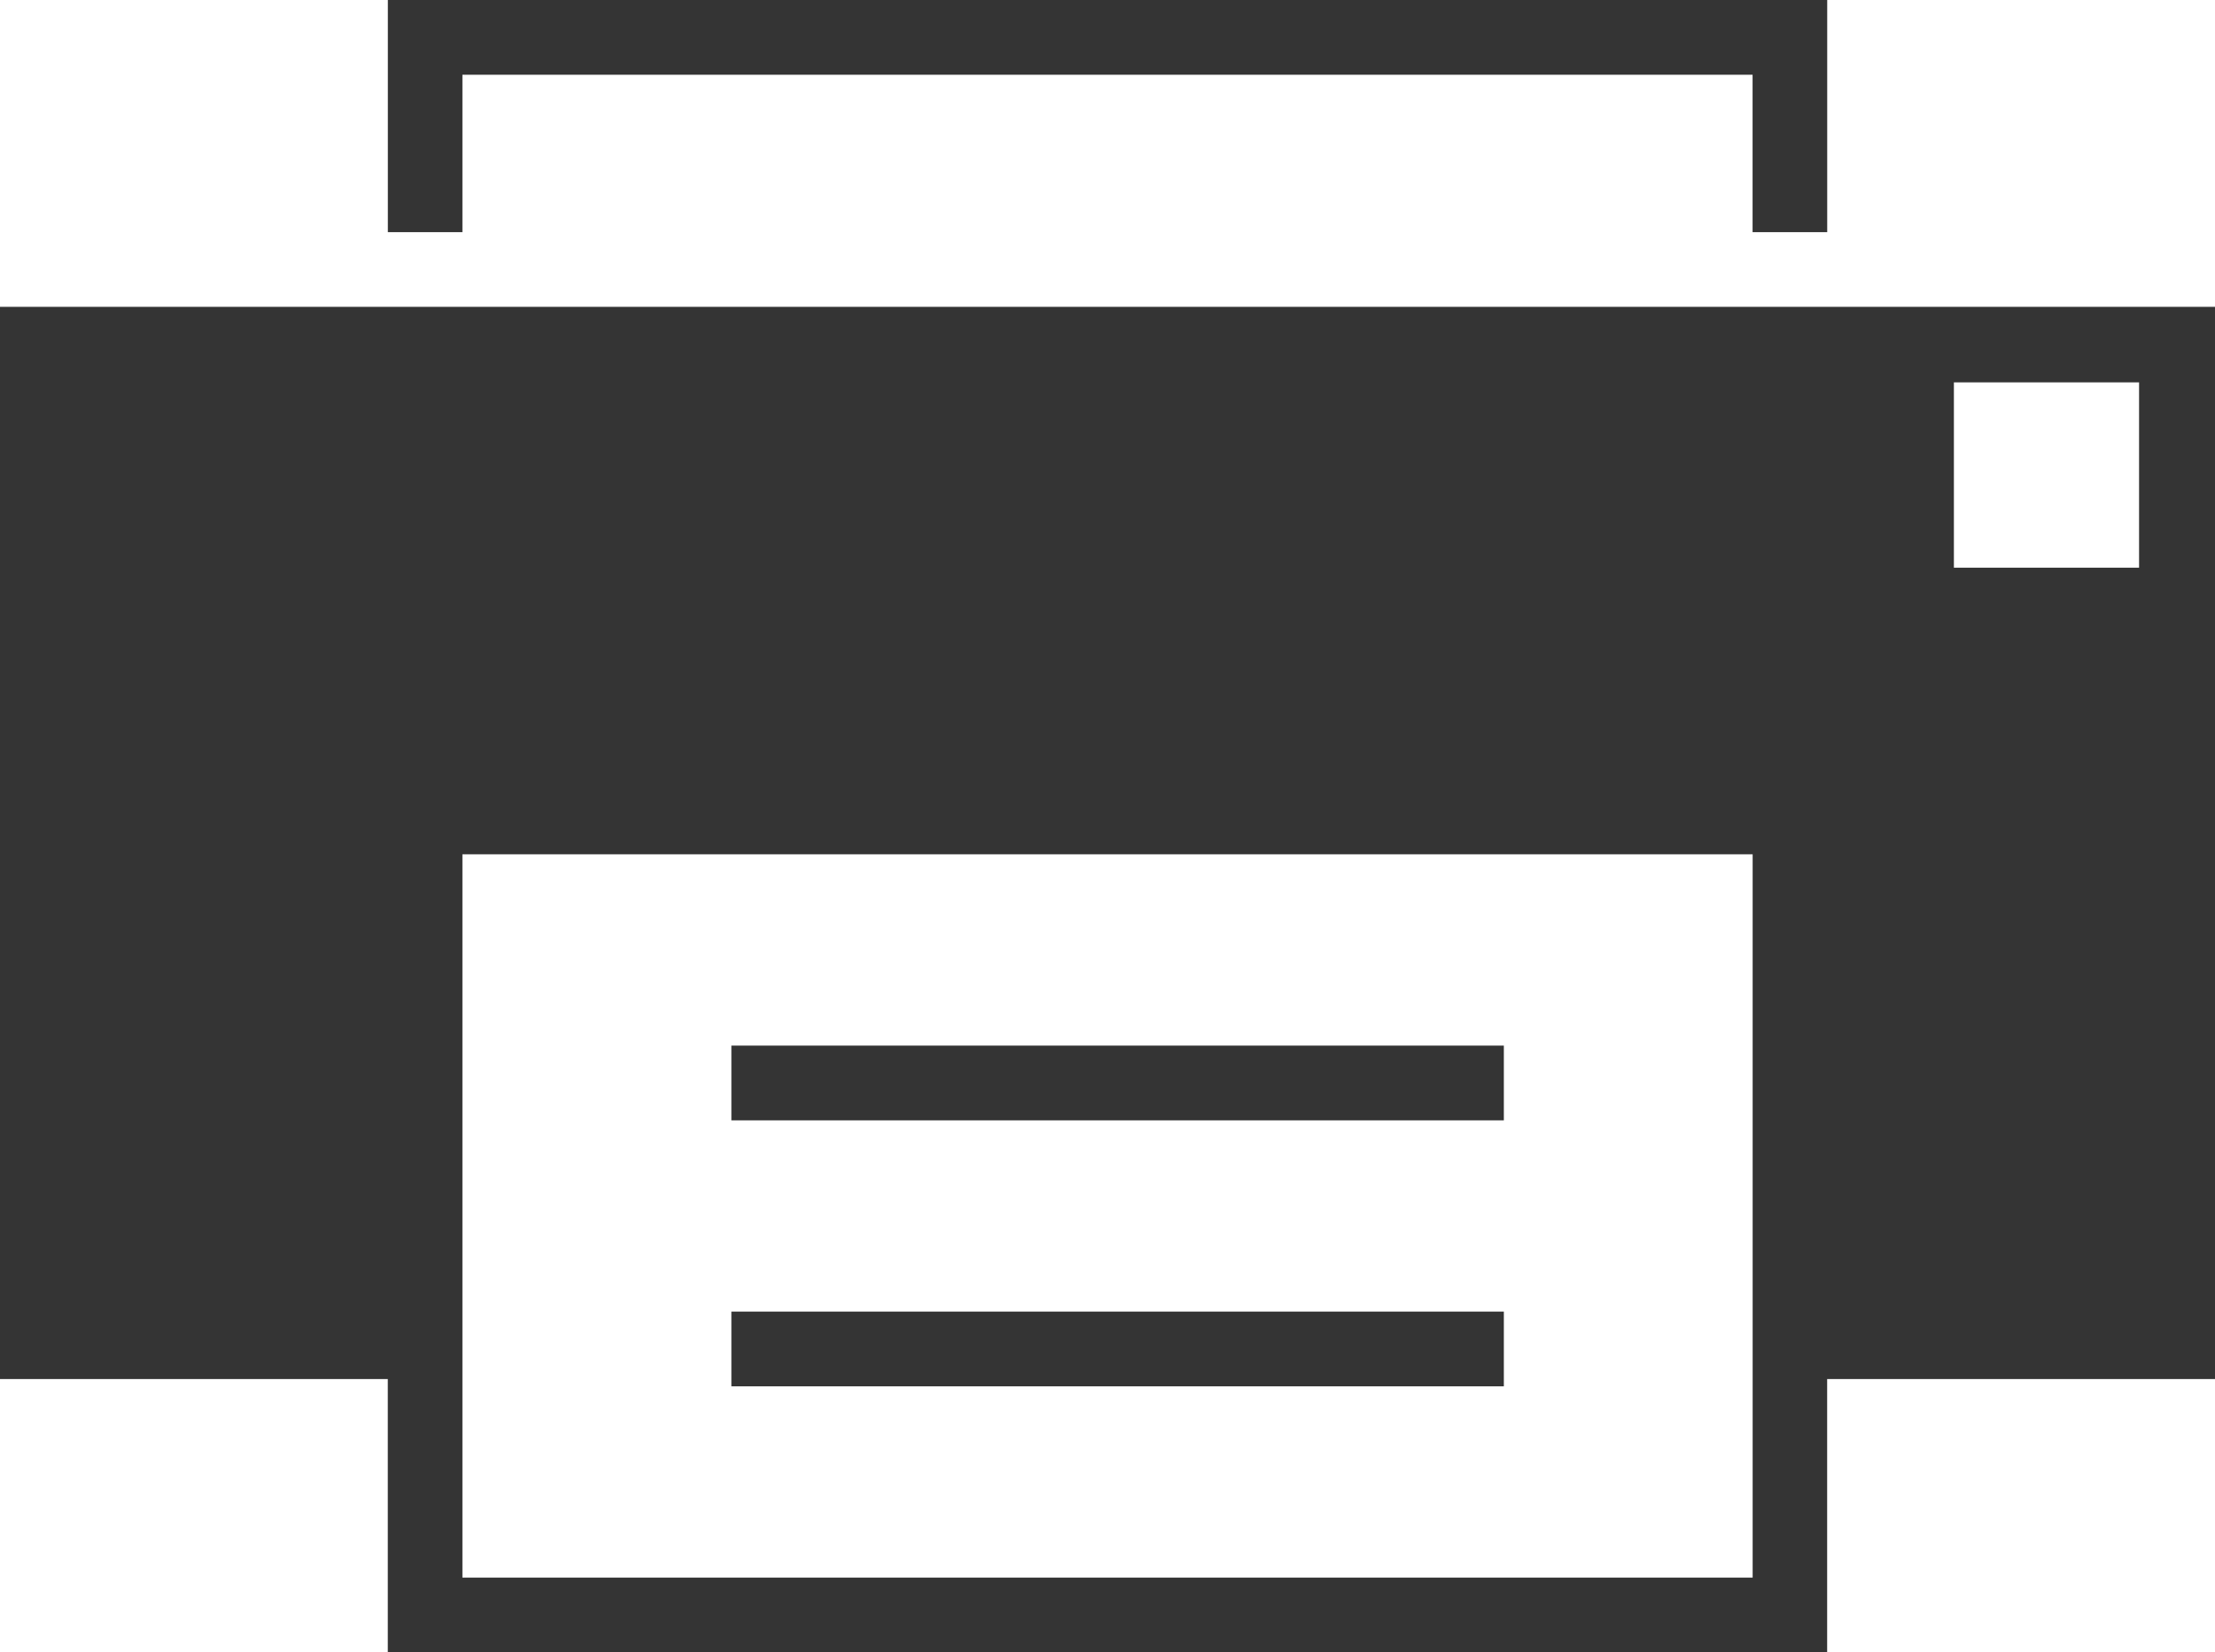 <svg xmlns="http://www.w3.org/2000/svg" width="34.043" height="25.401" viewBox="0 0 34.043 25.401">
  <g id="グループ_6089" data-name="グループ 6089" transform="translate(0 0)">
    <path id="パス_22017" data-name="パス 22017" d="M7.107,13.5h19.83V24.62H7.107ZM30.03,6.245h2.846V9.094H30.03ZM0,5.084V21.567H5.96v4.2H28.082v-4.2h5.961V5.084Z" transform="translate(0 -0.367)" fill="#343434"/>
    <rect id="長方形_5685" data-name="長方形 5685" width="11.872" height="1.149" transform="translate(11.241 16.074)" fill="#343434"/>
    <rect id="長方形_5686" data-name="長方形 5686" width="11.872" height="1.149" transform="translate(11.241 20.163)" fill="#343434"/>
    <path id="パス_22018" data-name="パス 22018" d="M6.425,0V3.569H7.571V1.149H27.4V3.569h1.147V0Z" transform="translate(-0.464 0)" fill="#343434"/>
  </g>
</svg>
